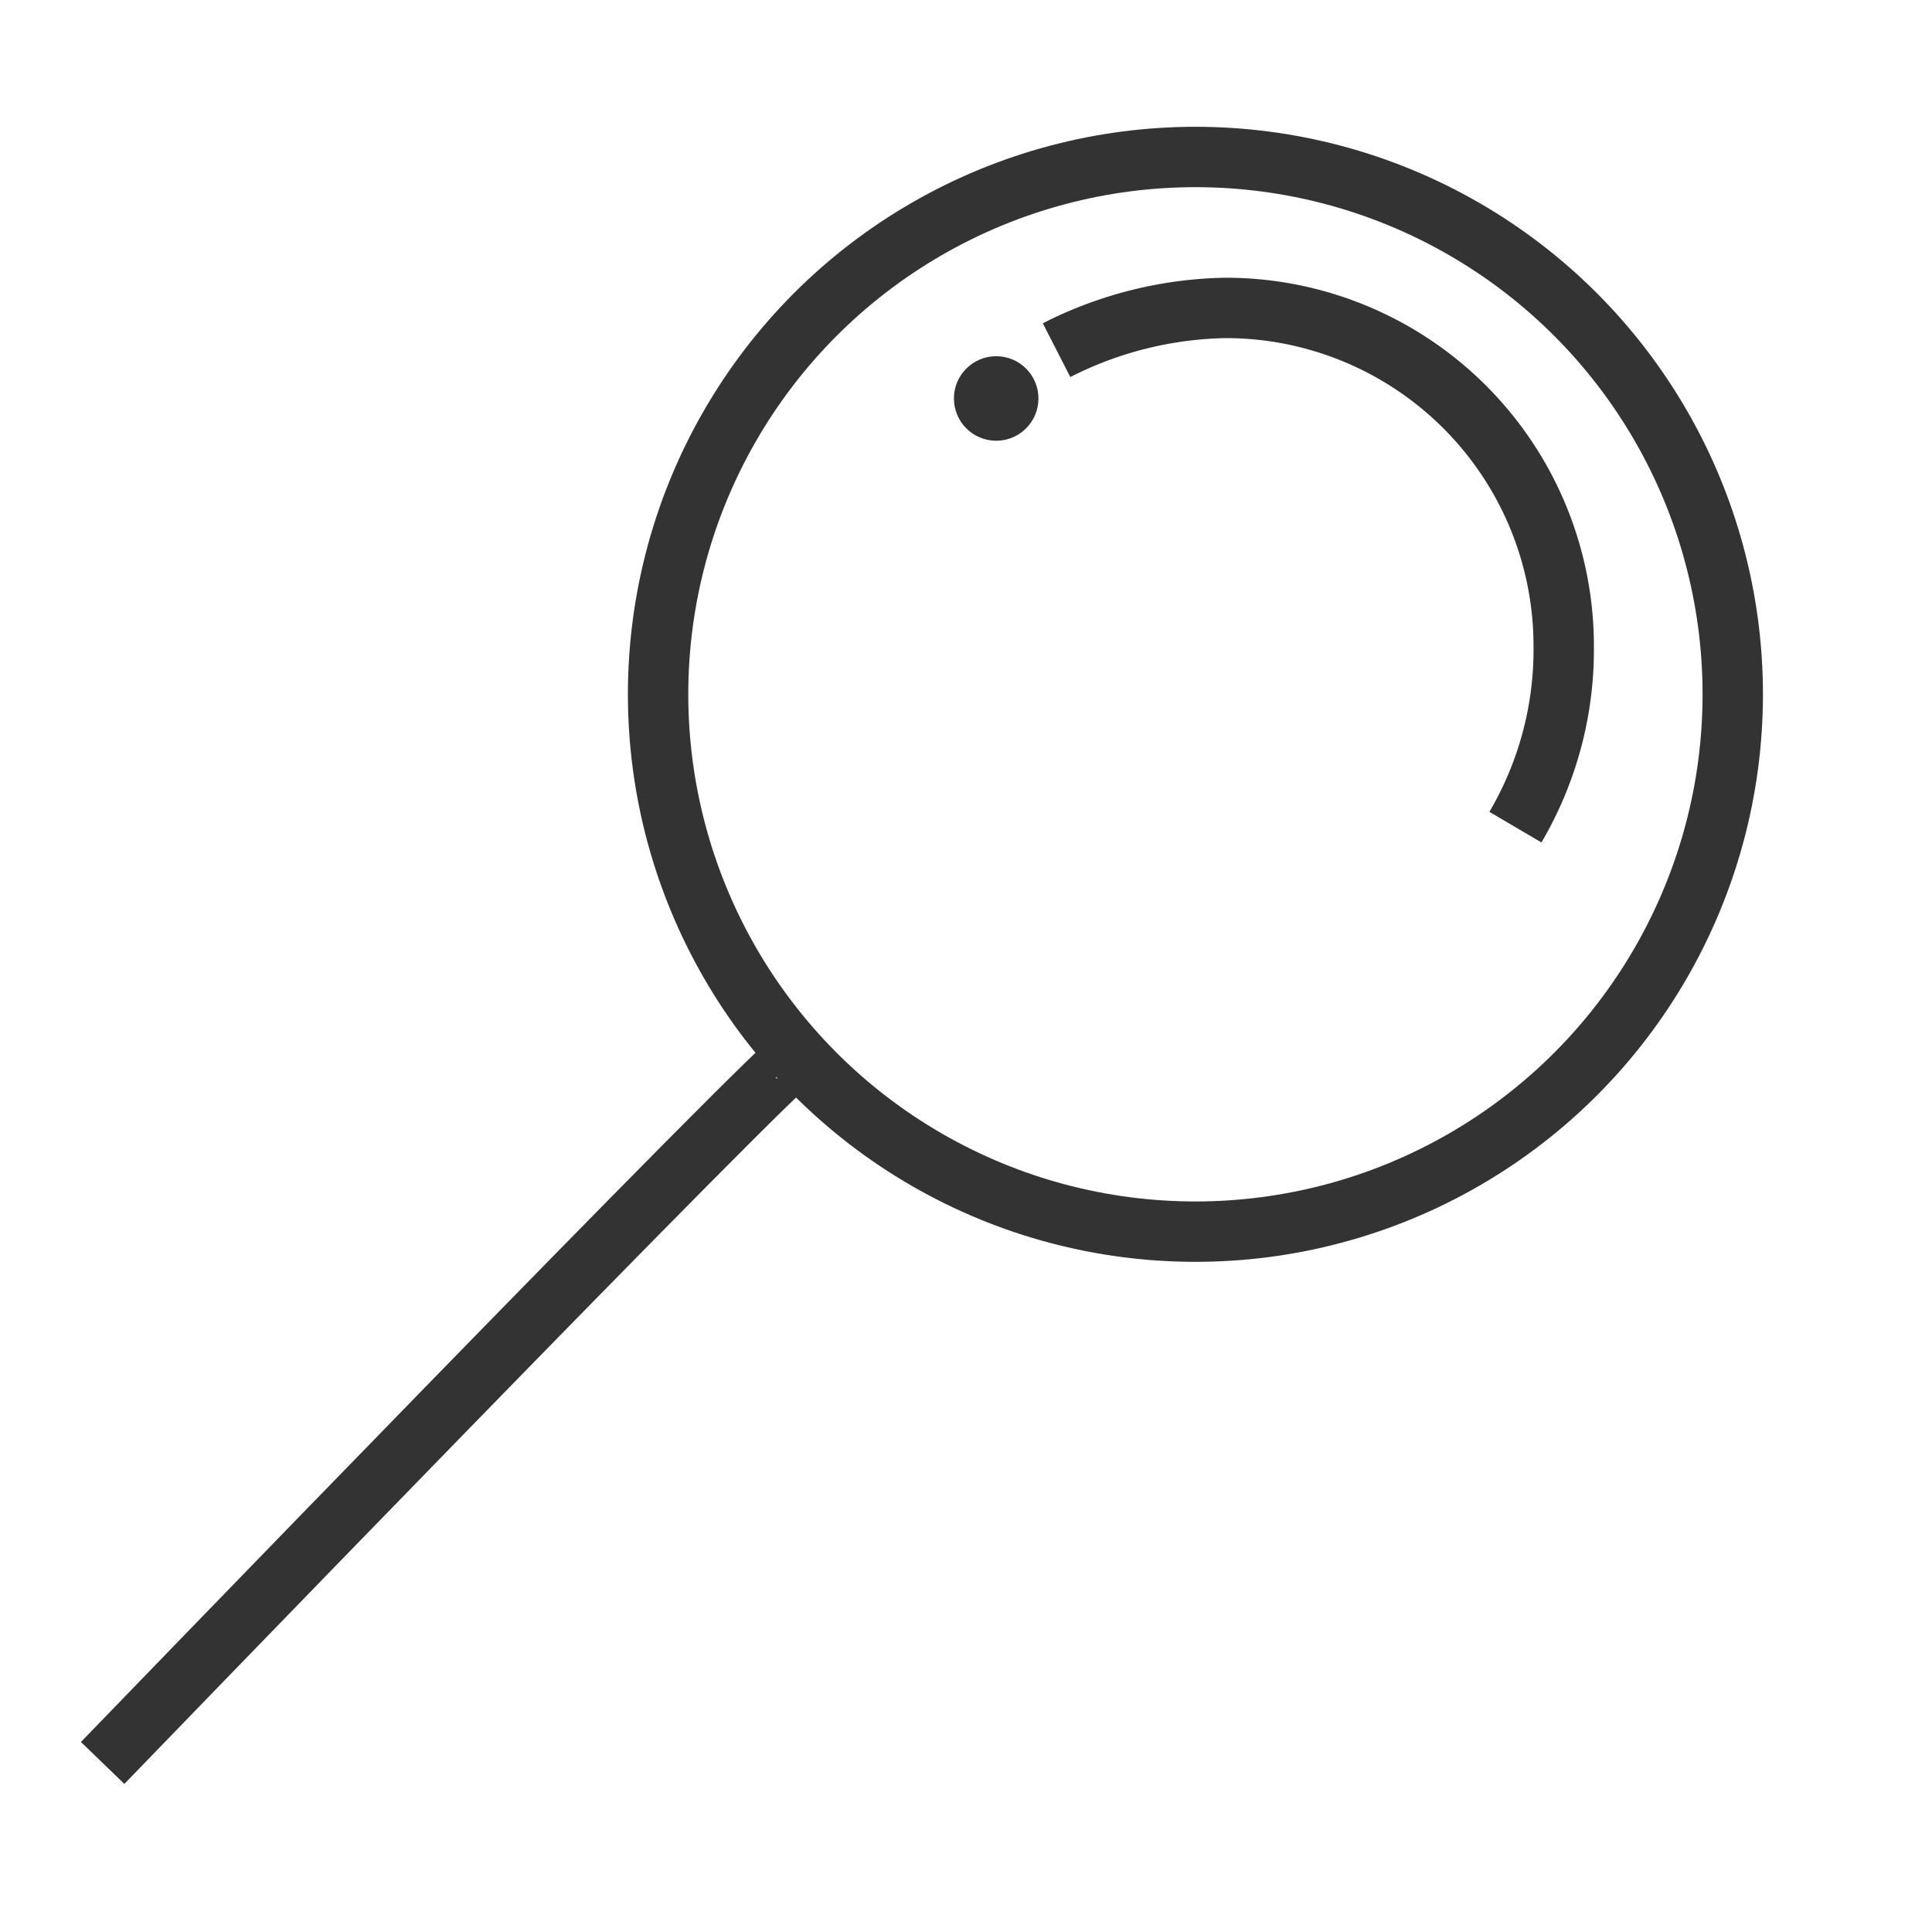 <svg id="Layer_1" data-name="Layer 1" xmlns="http://www.w3.org/2000/svg" width="32" height="32" viewBox="0 0 32 32"><defs><style>.cls-1{fill:none;stroke:#333;stroke-miterlimit:10;}.cls-2{fill:#333;}</style></defs><circle class="cls-1" cx="19.8" cy="11.5" r="8.9"/><path class="cls-1" d="M13.2,17.5c-.1-.1-11.5,11.7-11.5,11.7"/><path class="cls-1" d="M17.5,5.8a6.4,6.4,0,0,1,2.8-.7,5.6,5.6,0,0,1,5.6,5.6,5.8,5.8,0,0,1-.8,3"/><circle class="cls-2" cx="16.5" cy="6.6" r="0.7"/></svg>